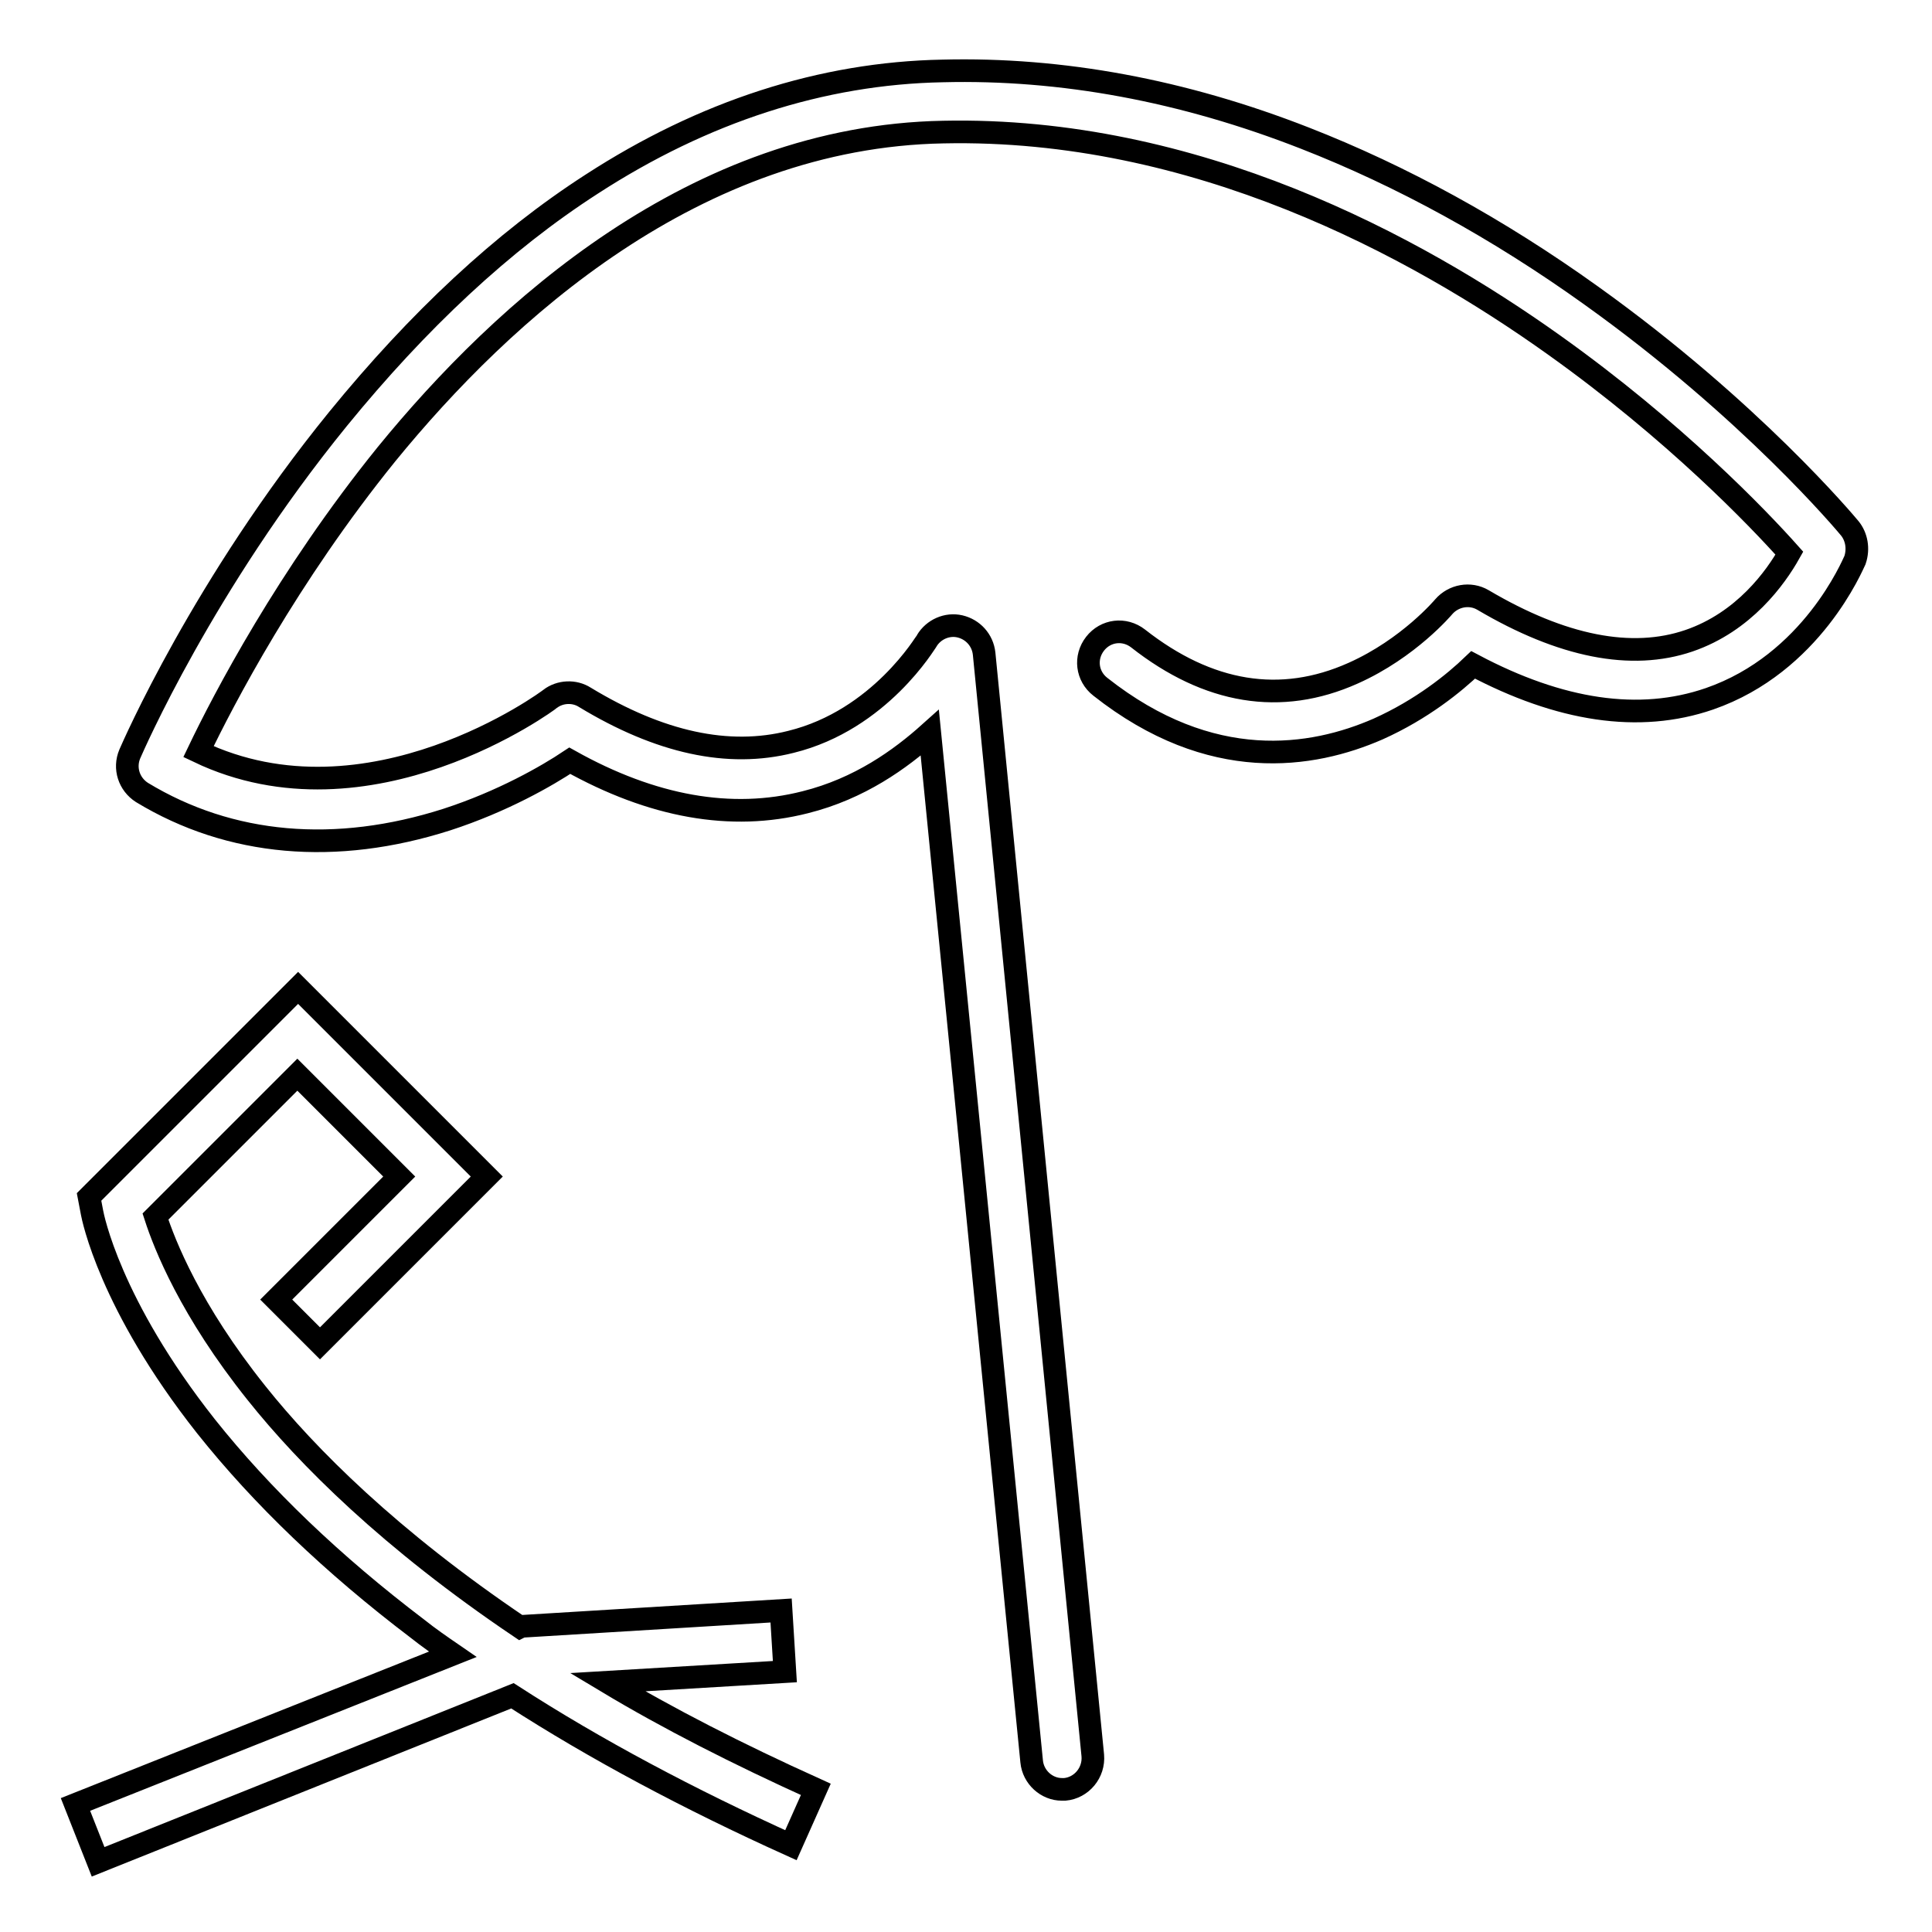 <?xml version="1.0" encoding="utf-8"?>
<!-- Svg Vector Icons : http://www.onlinewebfonts.com/icon -->
<!DOCTYPE svg PUBLIC "-//W3C//DTD SVG 1.1//EN" "http://www.w3.org/Graphics/SVG/1.1/DTD/svg11.dtd">
<svg version="1.1" xmlns="http://www.w3.org/2000/svg" xmlns:xlink="http://www.w3.org/1999/xlink" x="0px" y="0px" viewBox="0 0 256 256" enable-background="new 0 0 256 256" xml:space="preserve">
<g><g><path stroke-width="3" fill-opacity="0" stroke="#000000"  d="M245.1,70c-0.5-0.6-13.1-15.7-34.2-30.8c-12.4-8.9-25.2-15.9-38-20.9c-16.1-6.3-32.2-9.3-48-8.9c-16,0.3-31.7,5.4-46.5,15c-11.8,7.6-23,18.1-33.6,31.1C26.9,77.5,17.6,99,17.2,99.9c-0.8,1.9-0.1,4,1.6,5.1c11.7,7.1,25.7,8.3,40.4,3.6c7.4-2.4,13.3-5.8,16.3-7.8c10.9,6.1,21.4,8,31.2,5.5c7.2-1.8,12.6-5.7,16.5-9.2l13.5,136.3c0.2,2.1,2,3.7,4,3.7c0.1,0,0.3,0,0.4,0c2.2-0.2,3.9-2.2,3.7-4.5L130.4,86.6c-0.2-1.8-1.5-3.2-3.2-3.6c-1.7-0.4-3.5,0.4-4.4,1.9c-0.1,0.1-6.2,10.5-18,13.4c-8.3,2.1-17.4,0.1-27.3-5.9c-1.4-0.9-3.3-0.8-4.6,0.2c-0.2,0.2-24,17.8-46.6,7c3.3-6.9,11.8-23.2,24.9-39.4C66.7,41.2,92.1,18.1,125,17.5c33.3-0.7,62.4,15,80.9,28.2c16,11.4,27.1,23,31.2,27.6c-1.8,3.2-6,9.1-13.3,11.6c-7.6,2.6-16.8,0.8-27.3-5.4c-1.7-1-3.9-0.6-5.2,0.9c0,0-4.6,5.5-12,8.8c-9.6,4.3-19.2,2.7-28.5-4.6c-1.8-1.4-4.3-1.1-5.7,0.7c-1.4,1.8-1.1,4.3,0.7,5.7c14.7,11.6,28.1,9.4,36.8,5.6c5.8-2.6,10.1-6.1,12.6-8.5c11.5,6.1,22,7.7,31.3,4.5c13.6-4.7,19-17.8,19.3-18.4C246.3,72.7,246,71.1,245.1,70z"/><path stroke-width="3" fill-opacity="0" stroke="#000000"  d="M104,221.5l-0.5-8.1l-34.4,2.1l-0.2,0.1c-17.2-11.6-28.2-22.6-34.9-31c-8.8-11-12.2-19.7-13.4-23.4l18.8-18.8l13.5,13.5l-16.3,16.3l5.8,5.8l22.1-22.1l-25-25l-27.7,27.7l0.4,2.1c0.1,0.5,2.3,12.1,15.1,28.3c7.4,9.3,16.8,18.3,28,26.8c1.5,1.2,3.1,2.3,4.7,3.4L10,239.1l3,7.6l54.9-22c11,7.1,23.4,13.7,36.9,19.8l3.3-7.4c-10.4-4.7-19.6-9.4-27.6-14.2L104,221.5z"/></g></g>
</svg>